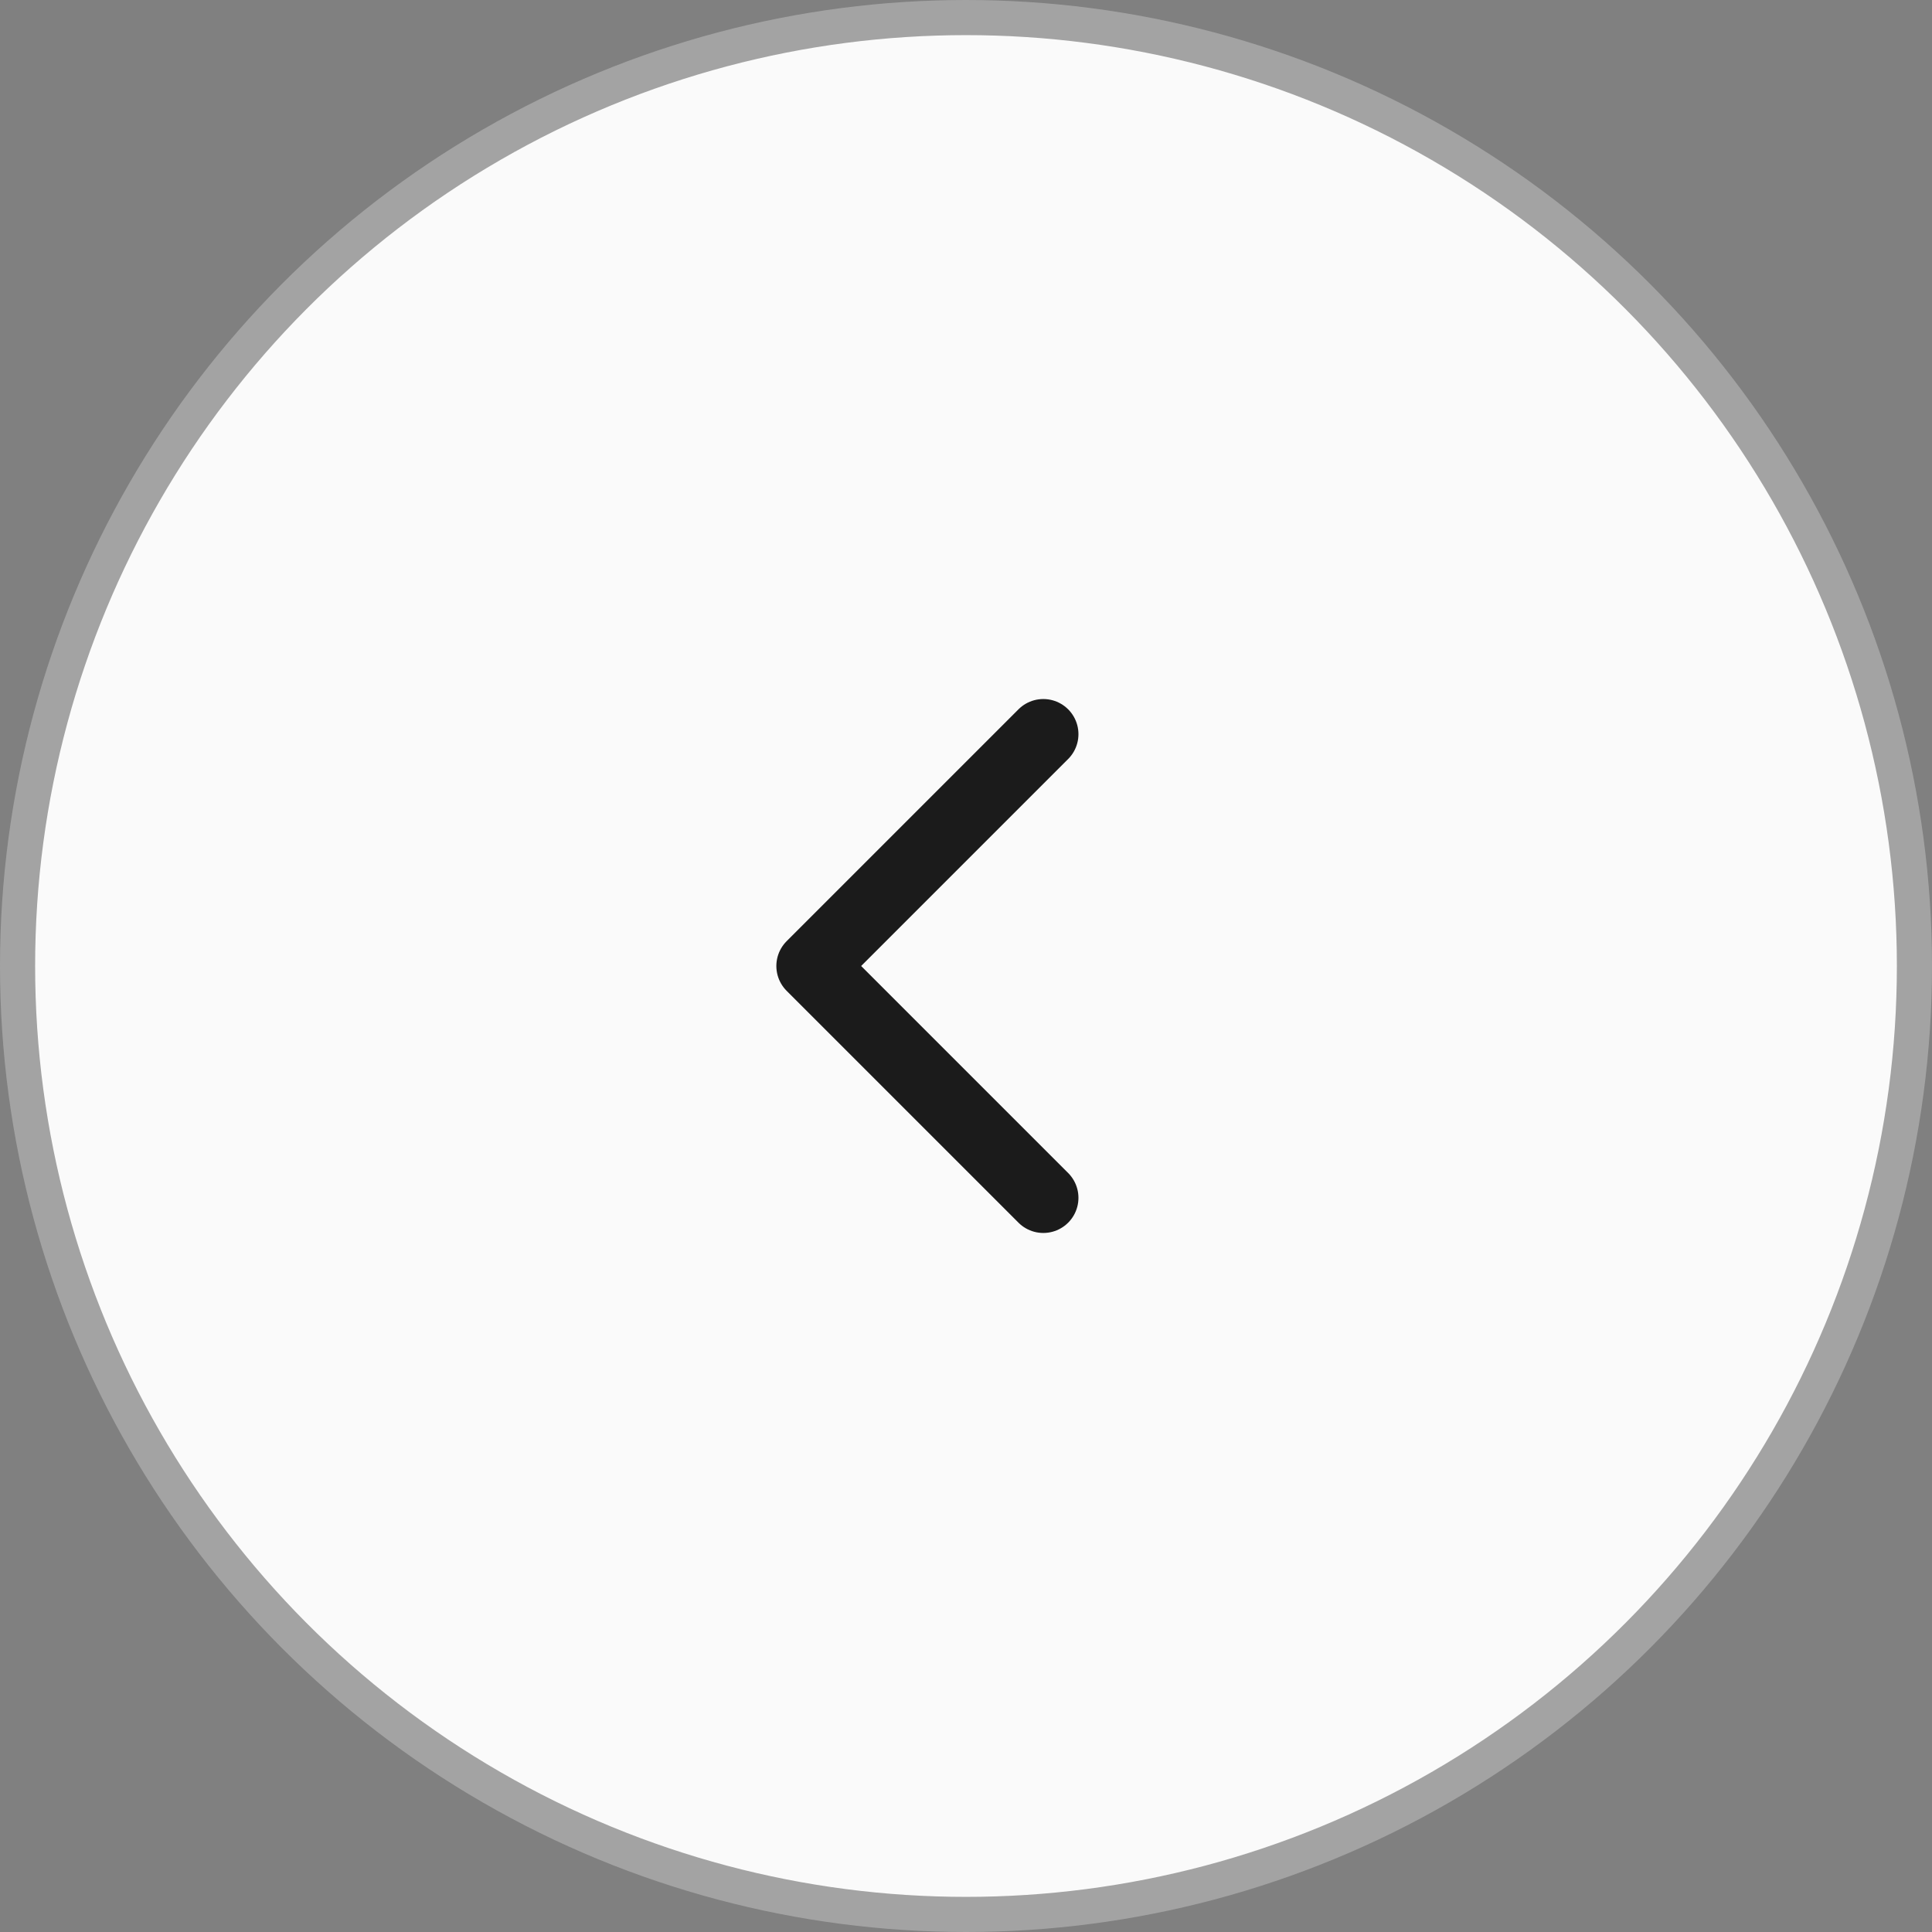 <?xml version="1.0" encoding="UTF-8"?> <svg xmlns="http://www.w3.org/2000/svg" width="55" height="55" viewBox="0 0 55 55" fill="none"><rect x="0" y="0" width="55" height="55" fill="#808080" stroke="none"/><circle cx="27.5" cy="27.5" r="27" transform="matrix(1 -8.74228e-08 -8.74228e-08 -1 0 55)" fill="#FAFAFA" stroke="#A3A3A3"></circle><path d="M29.701 34.1L23.101 27.5L29.701 20.9" stroke="#1B1B1B" stroke-width="2" stroke-linecap="round" stroke-linejoin="round"></path></svg> 